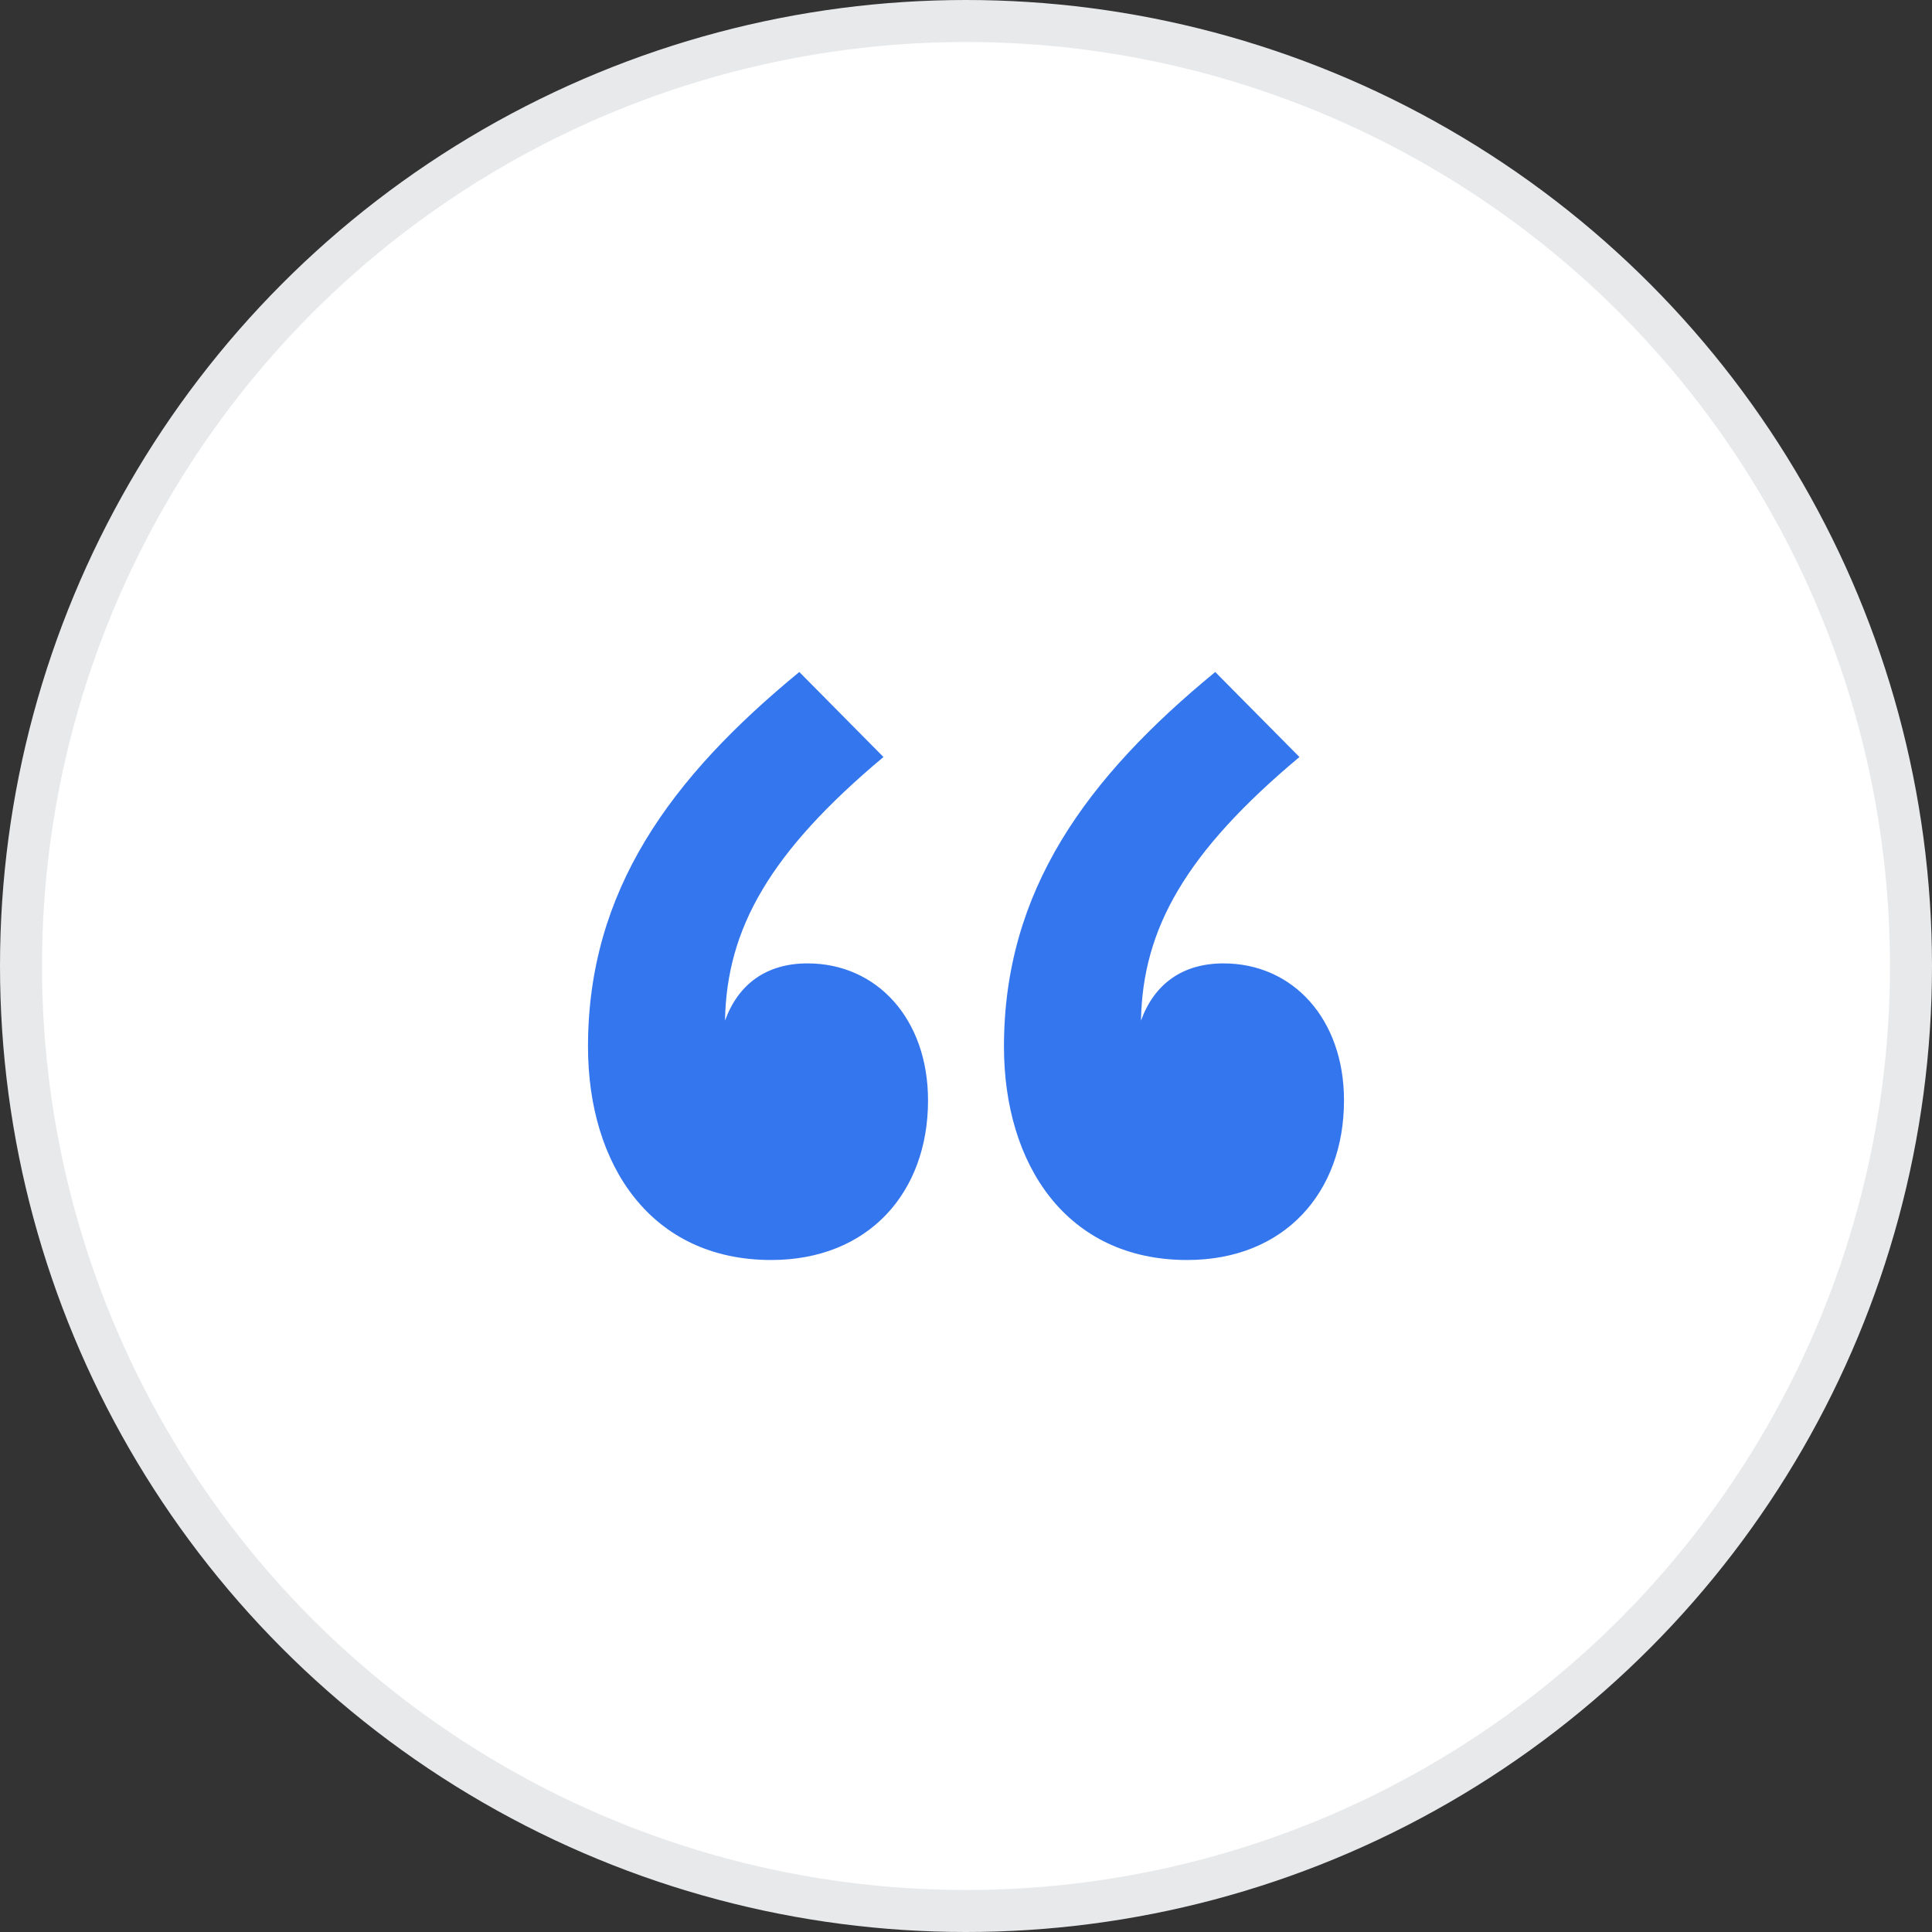 <?xml version="1.0" encoding="UTF-8"?> <svg xmlns="http://www.w3.org/2000/svg" width="46" height="46" viewBox="0 0 46 46" fill="none"><rect x="0" y="0" width="46" height="46" fill="#333333" stroke="none"/> <circle cx="23" cy="23" r="22.5" fill="white" stroke="#E7E9EB"></circle> <path opacity="0.9" d="M21.035 18.024L19.031 16C15.965 18.519 14 21.203 14 24.92C14 27.729 15.493 30 18.362 30C20.681 30 22.096 28.389 22.096 26.201C22.096 24.26 20.878 22.938 19.227 22.938C18.244 22.938 17.576 23.434 17.262 24.301C17.301 22.112 18.323 20.295 21.035 18.024ZM30.939 18.024L28.934 16C25.869 18.519 23.904 21.203 23.904 24.92C23.904 27.729 25.397 30 28.266 30C30.585 30 32 28.389 32 26.201C32 24.26 30.782 22.938 29.131 22.938C28.148 22.938 27.48 23.434 27.166 24.301C27.205 22.112 28.227 20.295 30.939 18.024Z" fill="#1E68EC"></path> </svg> 
